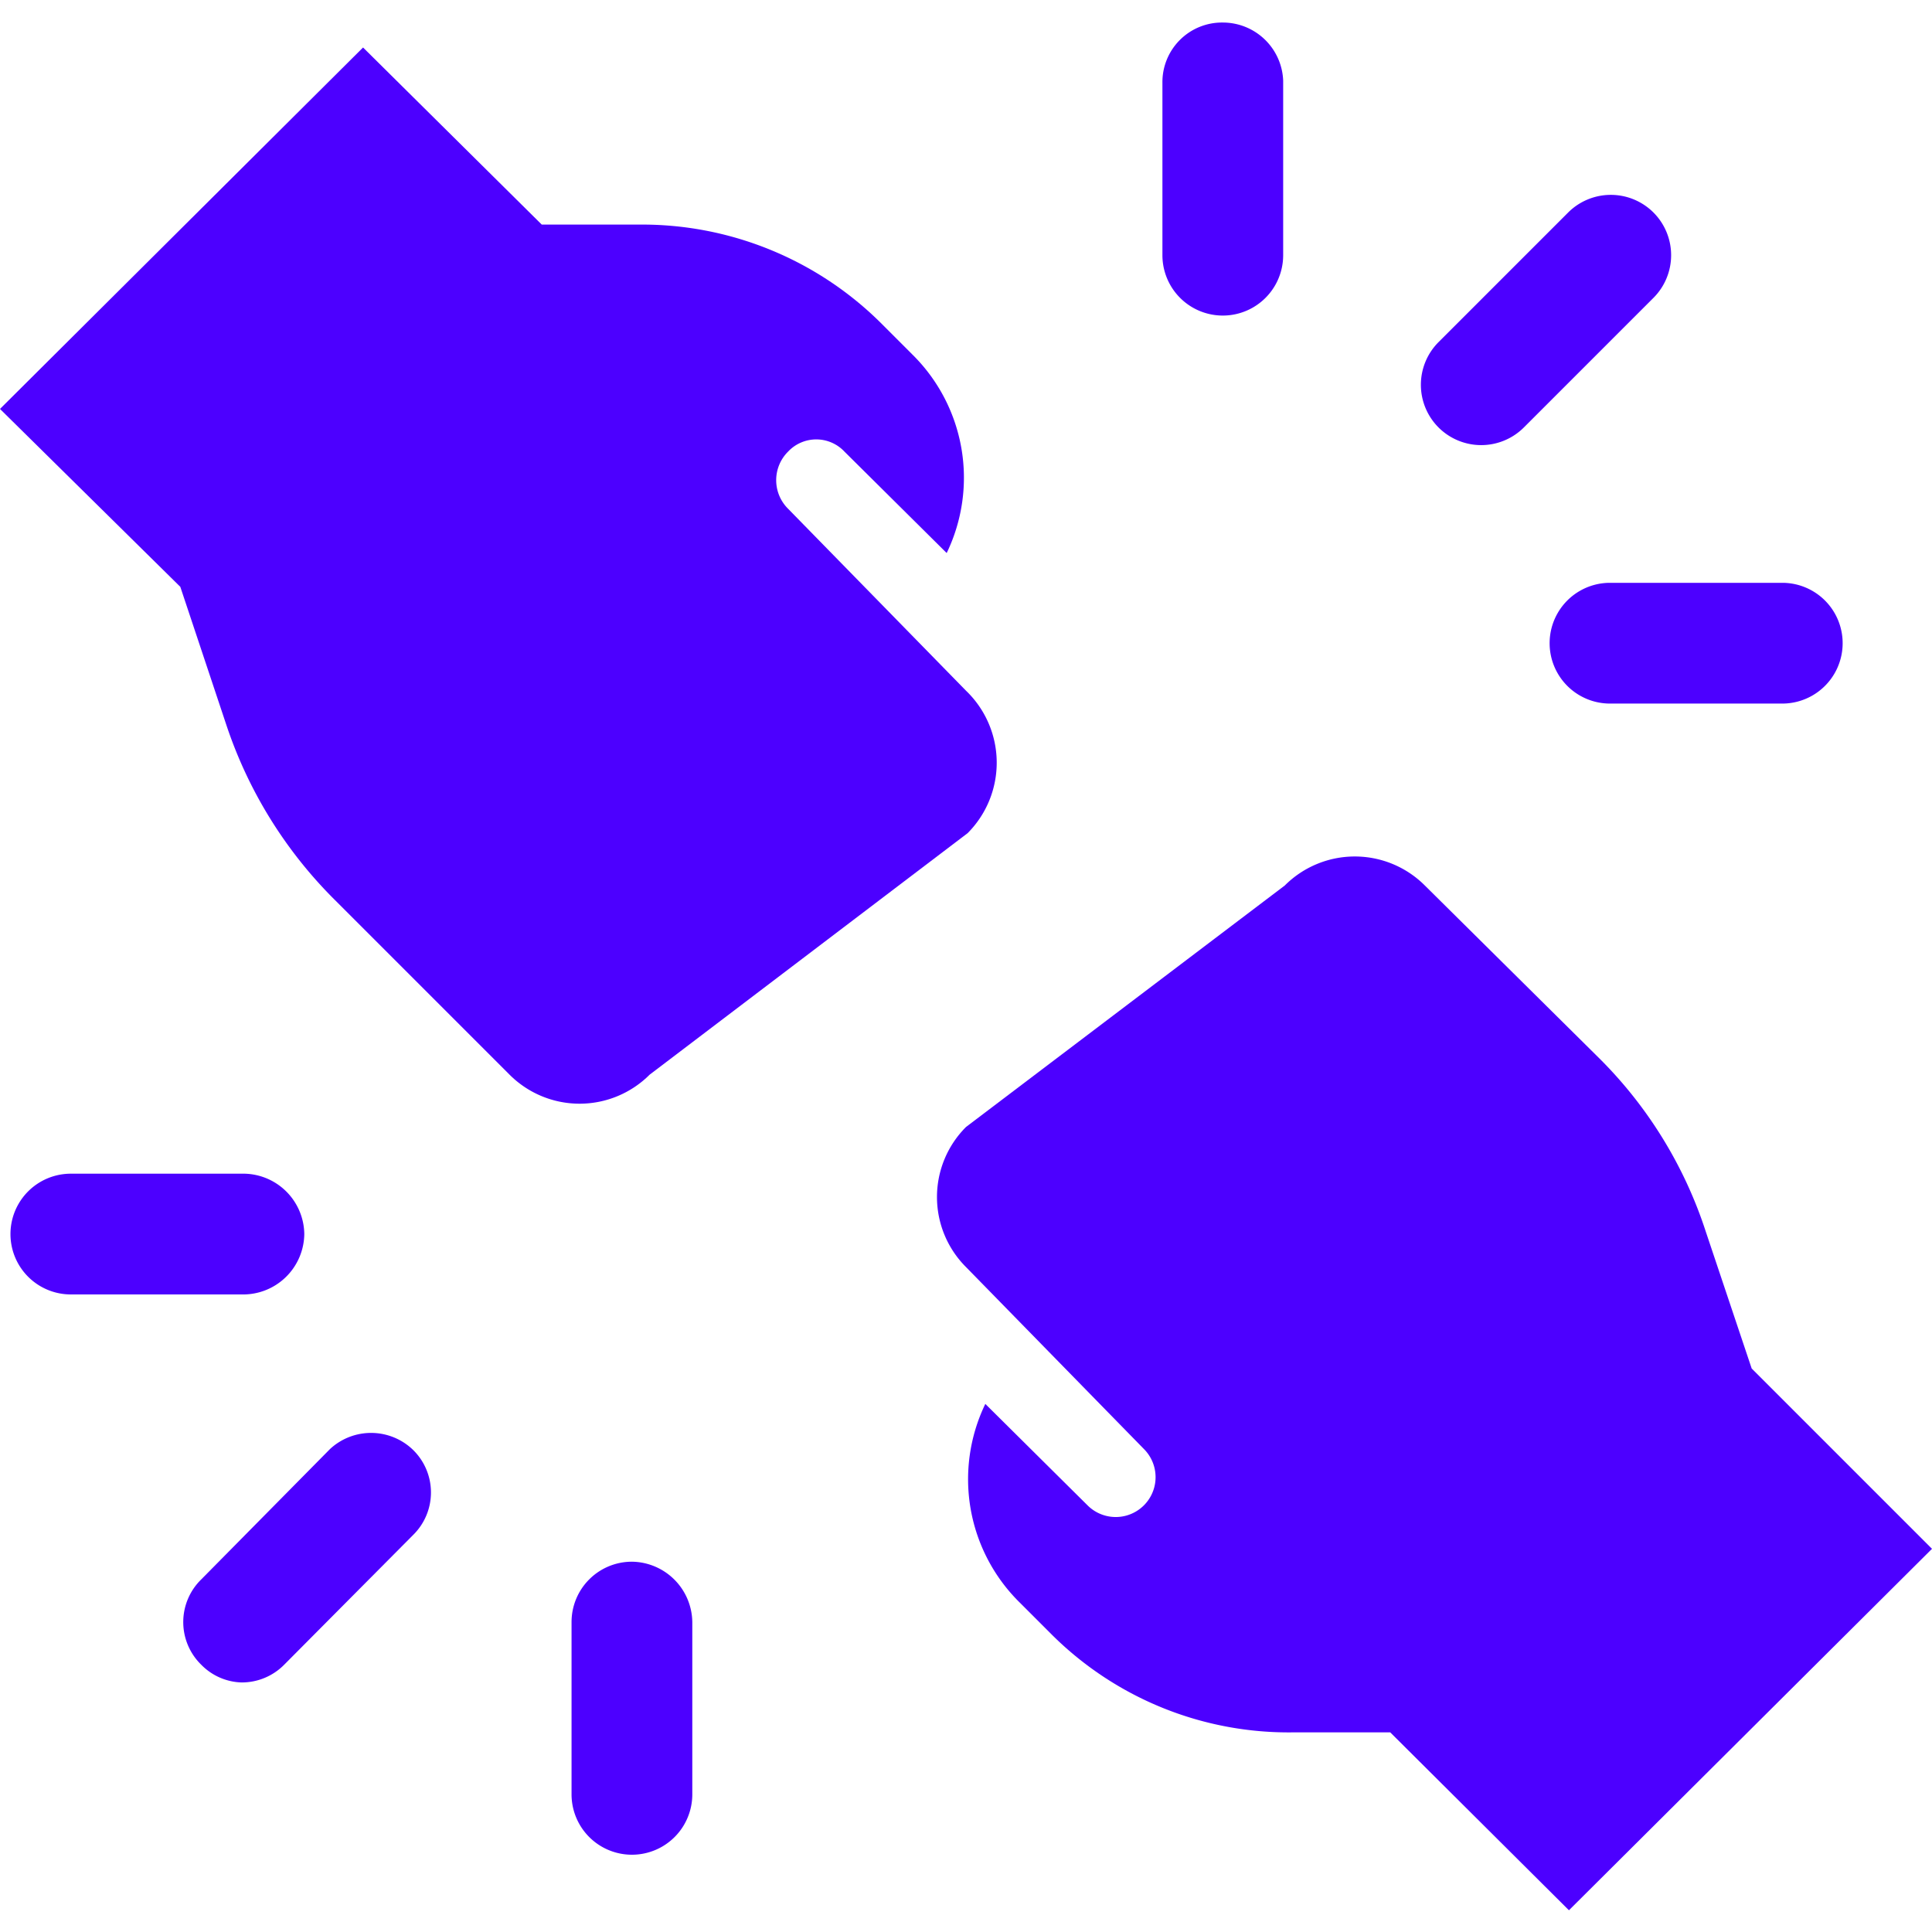 <svg xmlns="http://www.w3.org/2000/svg" viewBox="0 0 24 24" id="Workflow-Teamwork-Fistbump-2--Streamline-Ultimate.svg" height="24" width="24"><desc>Workflow Teamwork Fistbump 2 Streamline Icon: https://streamlinehq.com</desc><g id="Workflow-Teamwork-Fistbump-2--Streamline-Ultimate.svg"><path d="M20.54 2.64a0.75 0.75 0 0 0 -1.06 0l-1.61 1.61a0.75 0.75 0 0 0 0 1.06 0.75 0.75 0 0 0 1.06 0l1.61 -1.61a0.75 0.75 0 0 0 0 -1.06Z" fill="#4c00ff" stroke-width="1"></path><path d="M15.19 0.28a0.74 0.74 0 0 0 -0.75 0.75v2.14a0.75 0.75 0 0 0 1.5 0V1a0.75 0.75 0 0 0 -0.75 -0.72Z" fill="#4c00ff" stroke-width="1"></path><path d="M22.15 7.24H20a0.75 0.75 0 0 0 0 1.5h2.14a0.75 0.75 0 0 0 0 -1.5Z" fill="#4c00ff" stroke-width="1"></path><path d="m4.1 18 -1.6 1.62a0.74 0.74 0 0 0 0 1.06 0.73 0.73 0 0 0 0.5 0.22 0.74 0.74 0 0 0 0.53 -0.22l1.6 -1.61a0.74 0.74 0 0 0 0 -1.06A0.75 0.75 0 0 0 4.1 18Z" fill="#4c00ff" stroke-width="1"></path><path d="M7.85 19.4a0.75 0.75 0 0 0 -0.75 0.75v2.14a0.75 0.75 0 0 0 1.5 0v-2.14a0.76 0.76 0 0 0 -0.75 -0.75Z" fill="#4c00ff" stroke-width="1"></path><path d="M3.78 15.33a0.76 0.76 0 0 0 -0.78 -0.75H0.88a0.75 0.75 0 0 0 0 1.5H3a0.76 0.76 0 0 0 0.78 -0.75Z" fill="#4c00ff" stroke-width="1"></path><path d="m21.76 17 -0.57 -1.7a5.38 5.38 0 0 0 -1.35 -2.18L17.7 11a1.23 1.23 0 0 0 -1.74 0L12 14a1.23 1.23 0 0 0 0 1.74L14.21 18a0.49 0.49 0 1 1 -0.7 0.7l-1.27 -1.26a2.15 2.15 0 0 0 0.43 2.47l0.4 0.4a4.17 4.17 0 0 0 3 1.21h1.2l2.22 2.21L24 19.24Z" fill="#4c00ff" stroke-width="1"></path><path d="M12 8.58 9.79 6.32a0.5 0.5 0 0 1 0 -0.71 0.48 0.48 0 0 1 0.7 0l1.27 1.26a2.15 2.15 0 0 0 -0.43 -2.47l-0.4 -0.4a4.21 4.21 0 0 0 -3 -1.21h-1.2L4.51 0.59 0 5.08l2.24 2.21L2.81 9a5.52 5.52 0 0 0 1.35 2.18l2.17 2.17a1.23 1.23 0 0 0 1.74 0l3.95 -3A1.24 1.24 0 0 0 12 8.58Z" fill="#4c00ff" stroke-width="1"></path></g></svg>